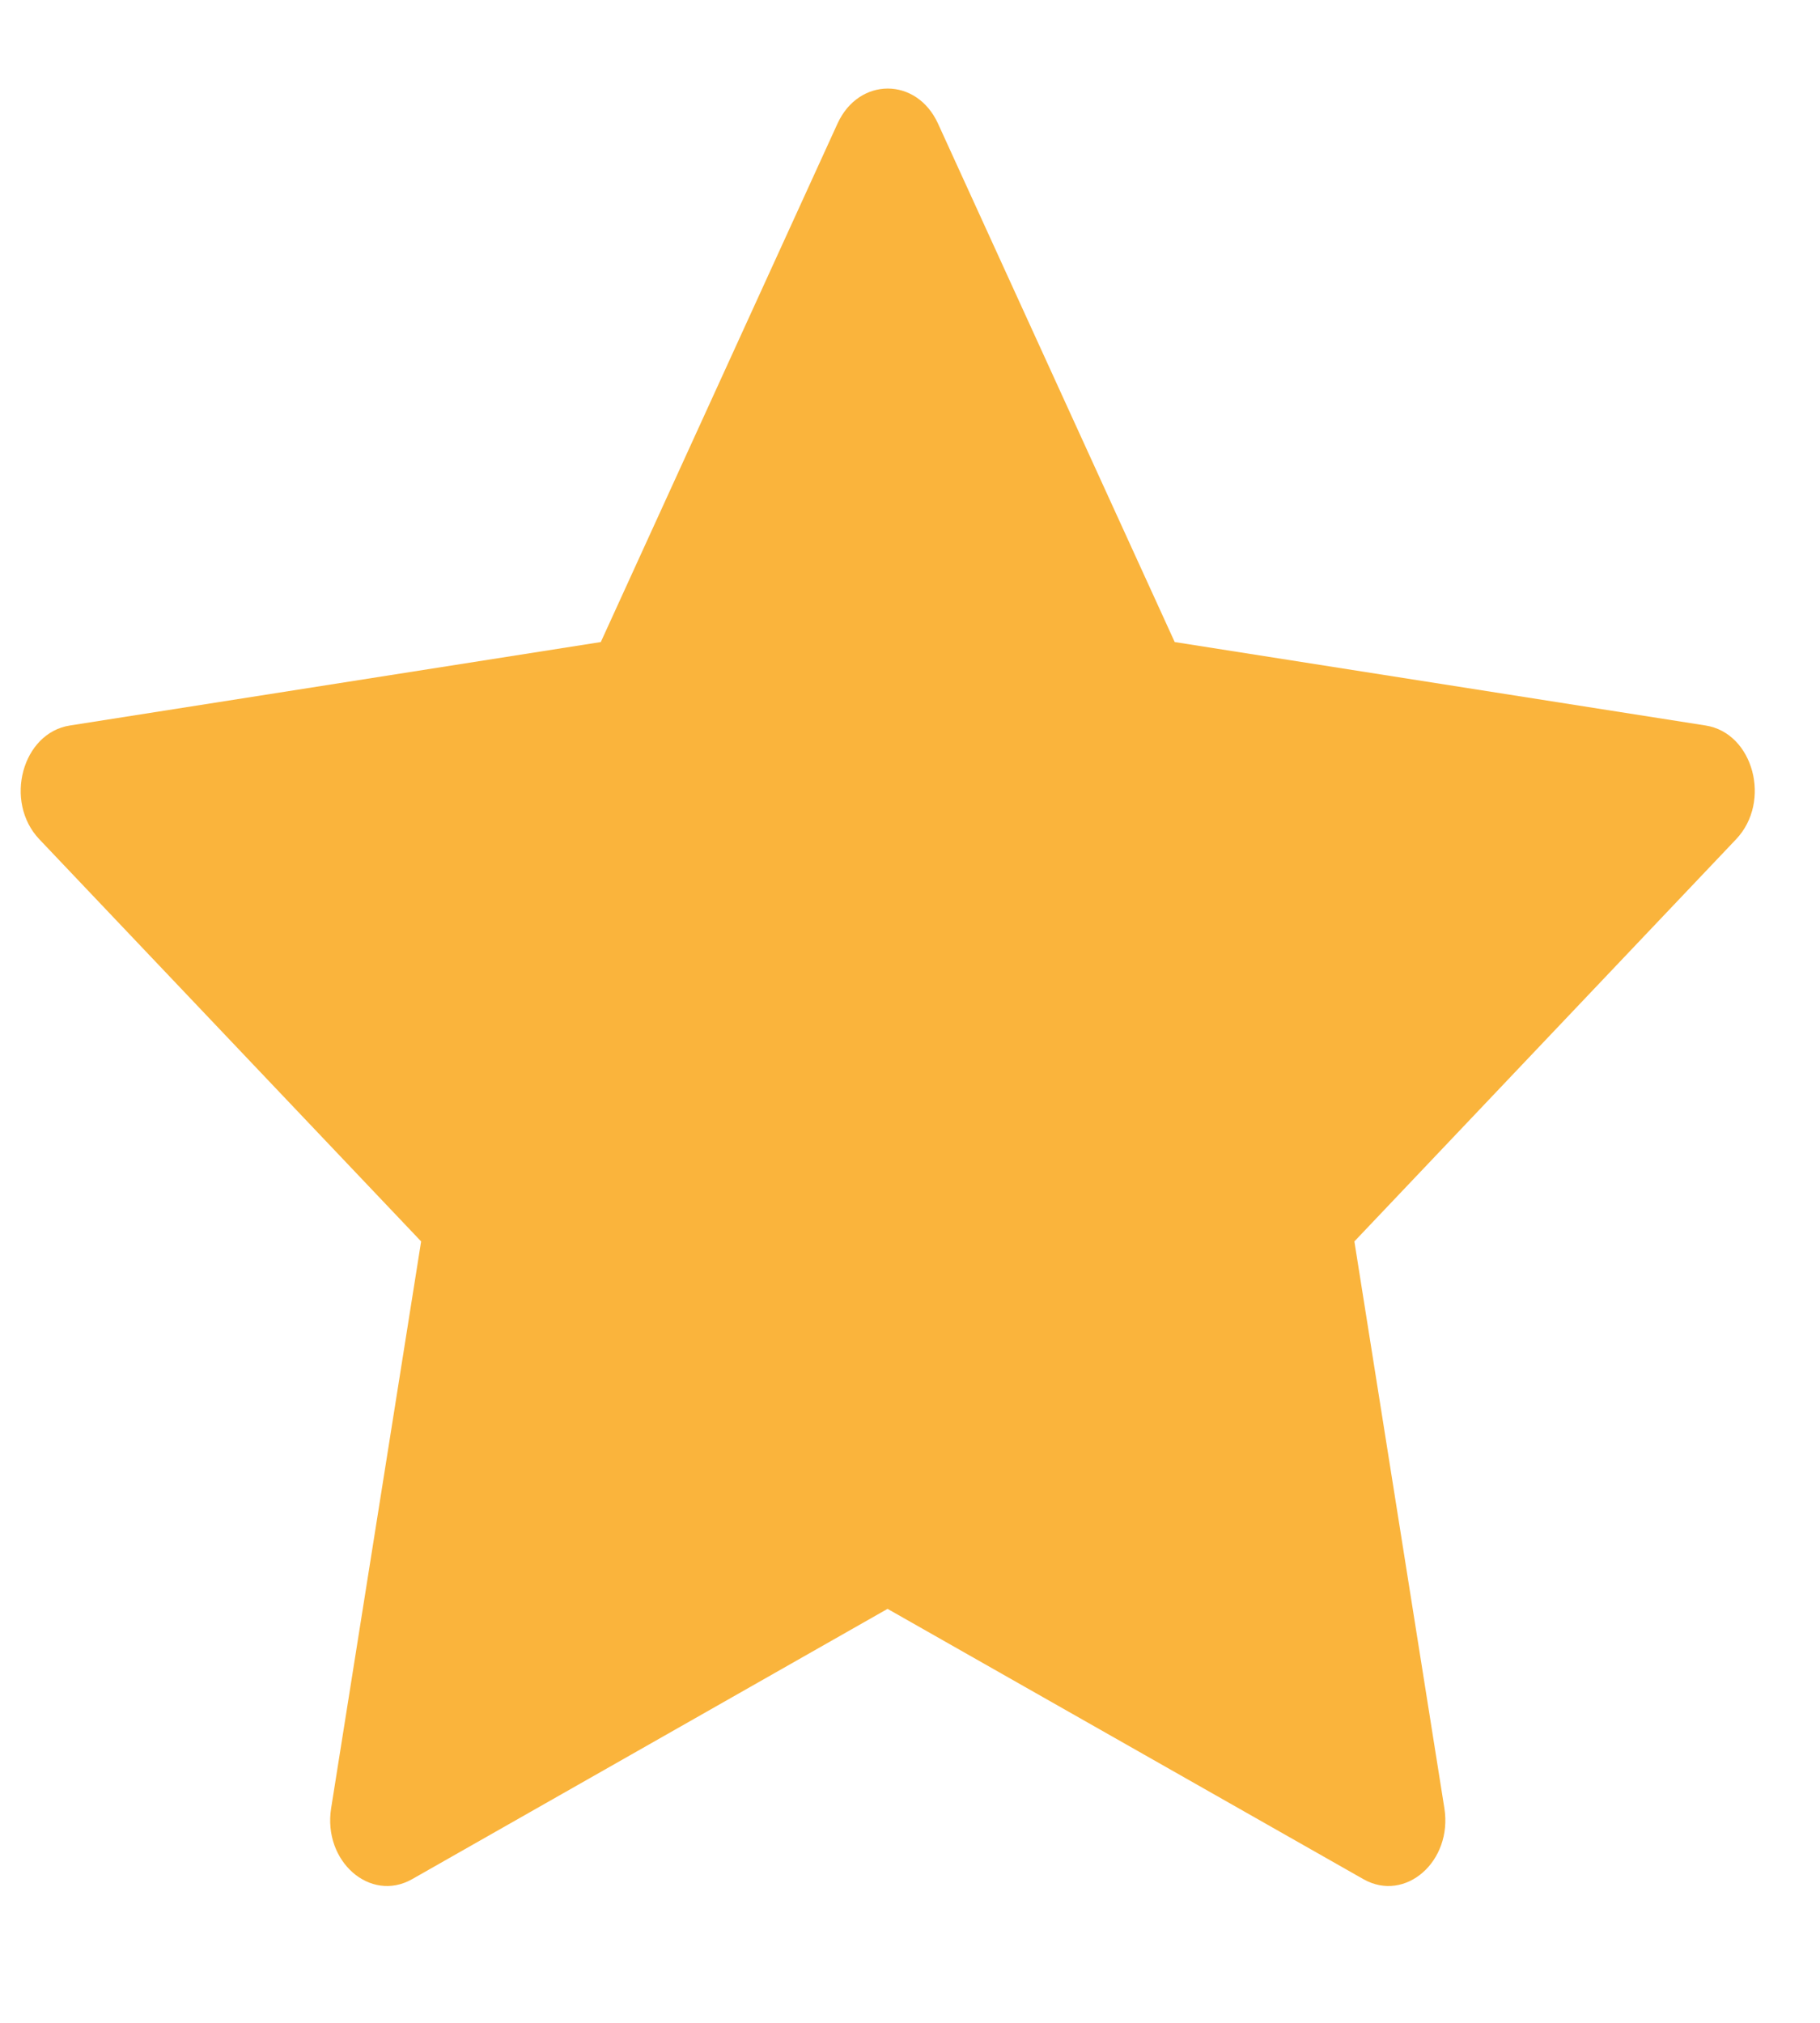 <svg width="18" height="20" viewBox="0 0 18 20" fill="none" xmlns="http://www.w3.org/2000/svg">
<g clip-path="url(#clip0_3197_167)">
<path d="M4.075 18.58C3.661 18.814 3.192 18.403 3.275 17.878L4.165 12.274L0.389 8.298C0.036 7.926 0.219 7.246 0.692 7.173L5.942 6.348L8.283 1.222C8.494 0.76 9.066 0.76 9.277 1.222L11.618 6.348L16.868 7.173C17.341 7.246 17.524 7.926 17.17 8.298L13.395 12.274L14.285 17.878C14.368 18.403 13.899 18.814 13.485 18.58L8.778 15.907L4.075 18.58Z" fill="#FAB43C"/>
</g>
<defs>
<clipPath id="clip0_3197_167">
<rect width="17.15" height="18.956" fill="white" transform="translate(0.204 0.283)"/>
</clipPath>
</defs>
</svg>
